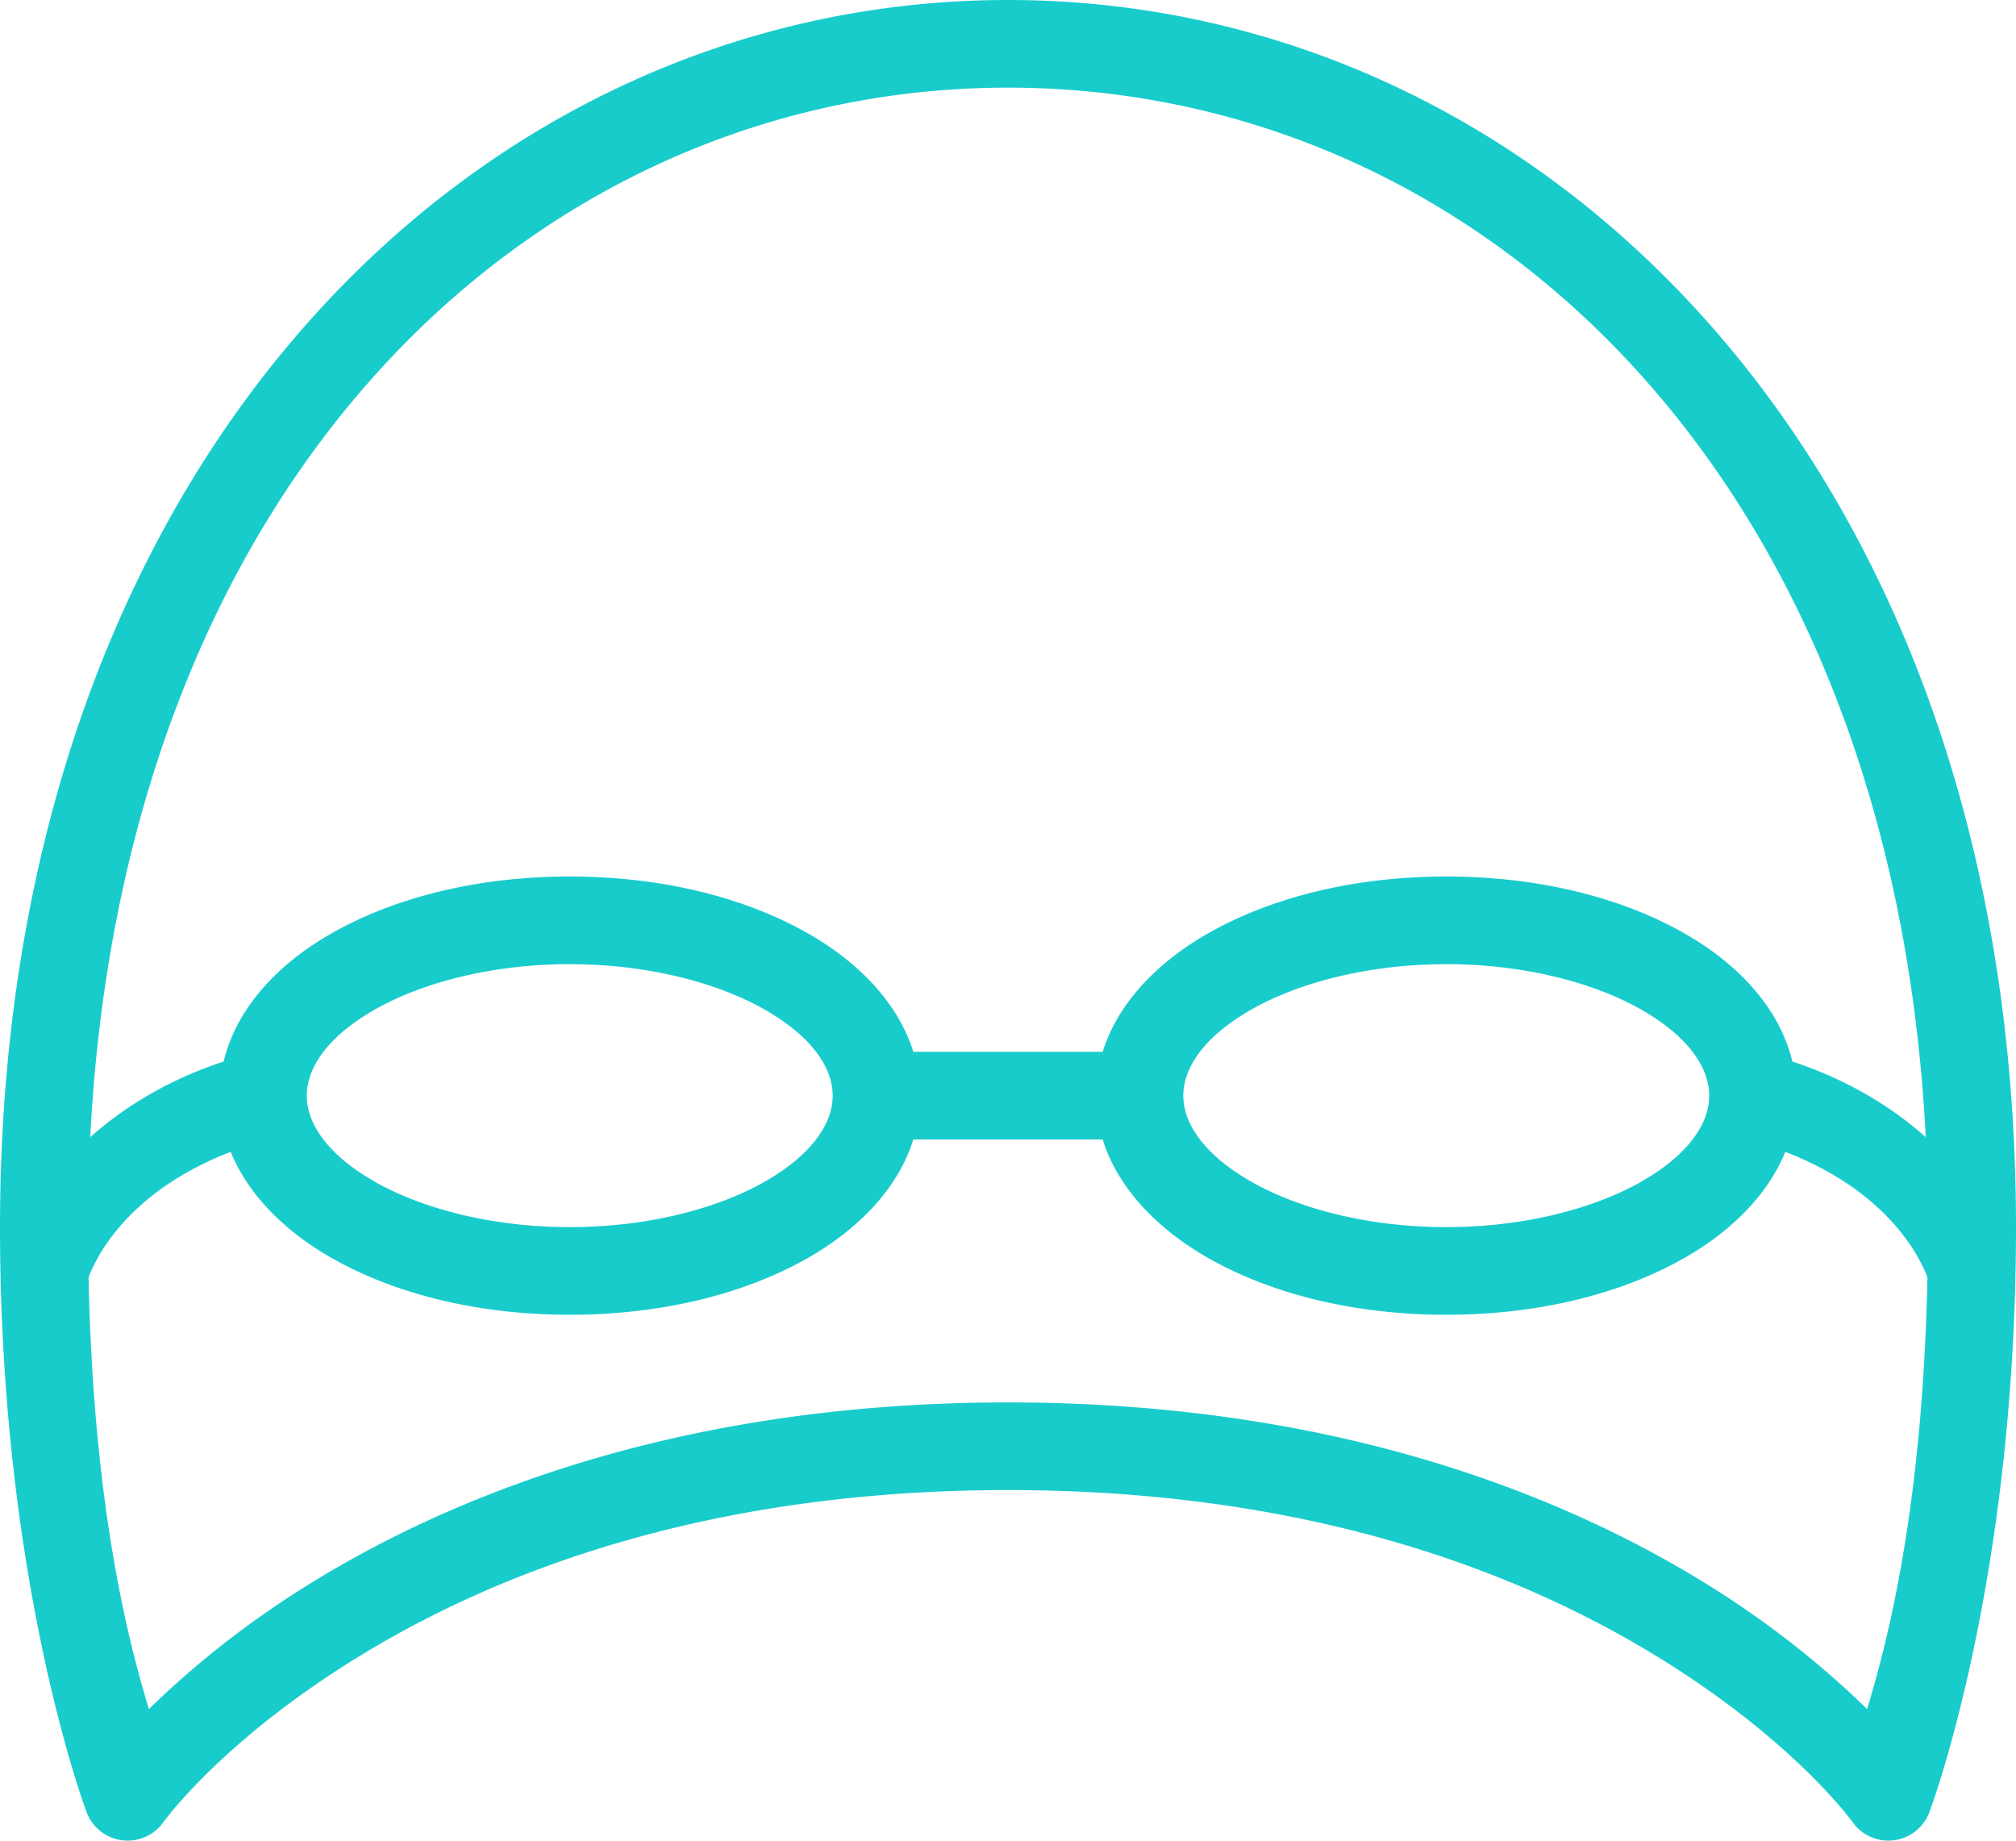 <?xml version="1.0" encoding="UTF-8" standalone="no"?><svg xmlns="http://www.w3.org/2000/svg" xmlns:xlink="http://www.w3.org/1999/xlink" fill="#19cccc" height="42" preserveAspectRatio="xMidYMid meet" version="1" viewBox="2.0 4.0 46.0 42.0" width="46" zoomAndPan="magnify"><g id="change1_1"><path d="M 25 4 C 12.804 4 2 14.593 2 32 C 2 40.159 3.979 45.357 3.979 45.357 A 1 1 0 0 0 5.725 45.582 C 5.725 45.582 7.016 43.762 10.104 41.85 C 13.191 39.937 18.012 38 25 38 C 31.988 38 36.809 39.937 39.896 41.85 C 42.984 43.762 44.275 45.582 44.275 45.582 A 1 1 0 0 0 46.021 45.357 C 46.021 45.357 48 40.159 48 32 C 48 14.593 37.196 4 25 4 z M 25 6 C 35.583 6 45.154 14.636 45.941 29.947 C 45.193 29.284 44.197 28.648 42.898 28.223 C 42.606 27 41.654 25.993 40.445 25.303 C 38.988 24.47 37.087 24 35 24 C 32.913 24 31.012 24.47 29.555 25.303 C 28.42 25.951 27.51 26.877 27.16 28 L 25 28 L 22.84 28 C 22.49 26.877 21.58 25.951 20.445 25.303 C 18.988 24.47 17.087 24 15 24 C 12.913 24 11.012 24.47 9.555 25.303 C 8.346 25.993 7.394 27 7.102 28.223 C 5.803 28.648 4.807 29.284 4.059 29.947 C 4.846 14.636 14.417 6 25 6 z M 15 26 C 16.779 26 18.377 26.424 19.453 27.039 C 20.53 27.654 21 28.368 21 29 C 21 29.632 20.53 30.346 19.453 30.961 C 18.377 31.576 16.779 32 15 32 C 13.221 32 11.623 31.576 10.547 30.961 C 9.47 30.346 9 29.632 9 29 C 9 28.368 9.47 27.654 10.547 27.039 C 11.623 26.424 13.221 26 15 26 z M 35 26 C 36.779 26 38.377 26.424 39.453 27.039 C 40.53 27.654 41 28.368 41 29 C 41 29.632 40.53 30.346 39.453 30.961 C 38.377 31.576 36.779 32 35 32 C 33.221 32 31.623 31.576 30.547 30.961 C 29.47 30.346 29 29.632 29 29 C 29 28.368 29.47 27.654 30.547 27.039 C 31.623 26.424 33.221 26 35 26 z M 22.84 30 L 25 30 L 27.16 30 C 27.51 31.123 28.42 32.049 29.555 32.697 C 31.012 33.53 32.913 34 35 34 C 37.087 34 38.988 33.53 40.445 32.697 C 41.483 32.104 42.33 31.278 42.736 30.283 C 45.142 31.208 45.838 32.766 45.979 33.146 C 45.872 38.356 45.081 41.424 44.602 42.998 C 43.785 42.199 42.596 41.17 40.951 40.15 C 37.582 38.063 32.36 36 25 36 C 17.64 36 12.418 38.063 9.049 40.15 C 7.404 41.17 6.215 42.199 5.398 42.998 C 4.919 41.424 4.128 38.356 4.021 33.146 C 4.162 32.766 4.858 31.208 7.264 30.283 C 7.67 31.278 8.517 32.104 9.555 32.697 C 11.012 33.53 12.913 34 15 34 C 17.087 34 18.988 33.53 20.445 32.697 C 21.58 32.049 22.49 31.123 22.84 30 z" fill="inherit"/></g></svg>